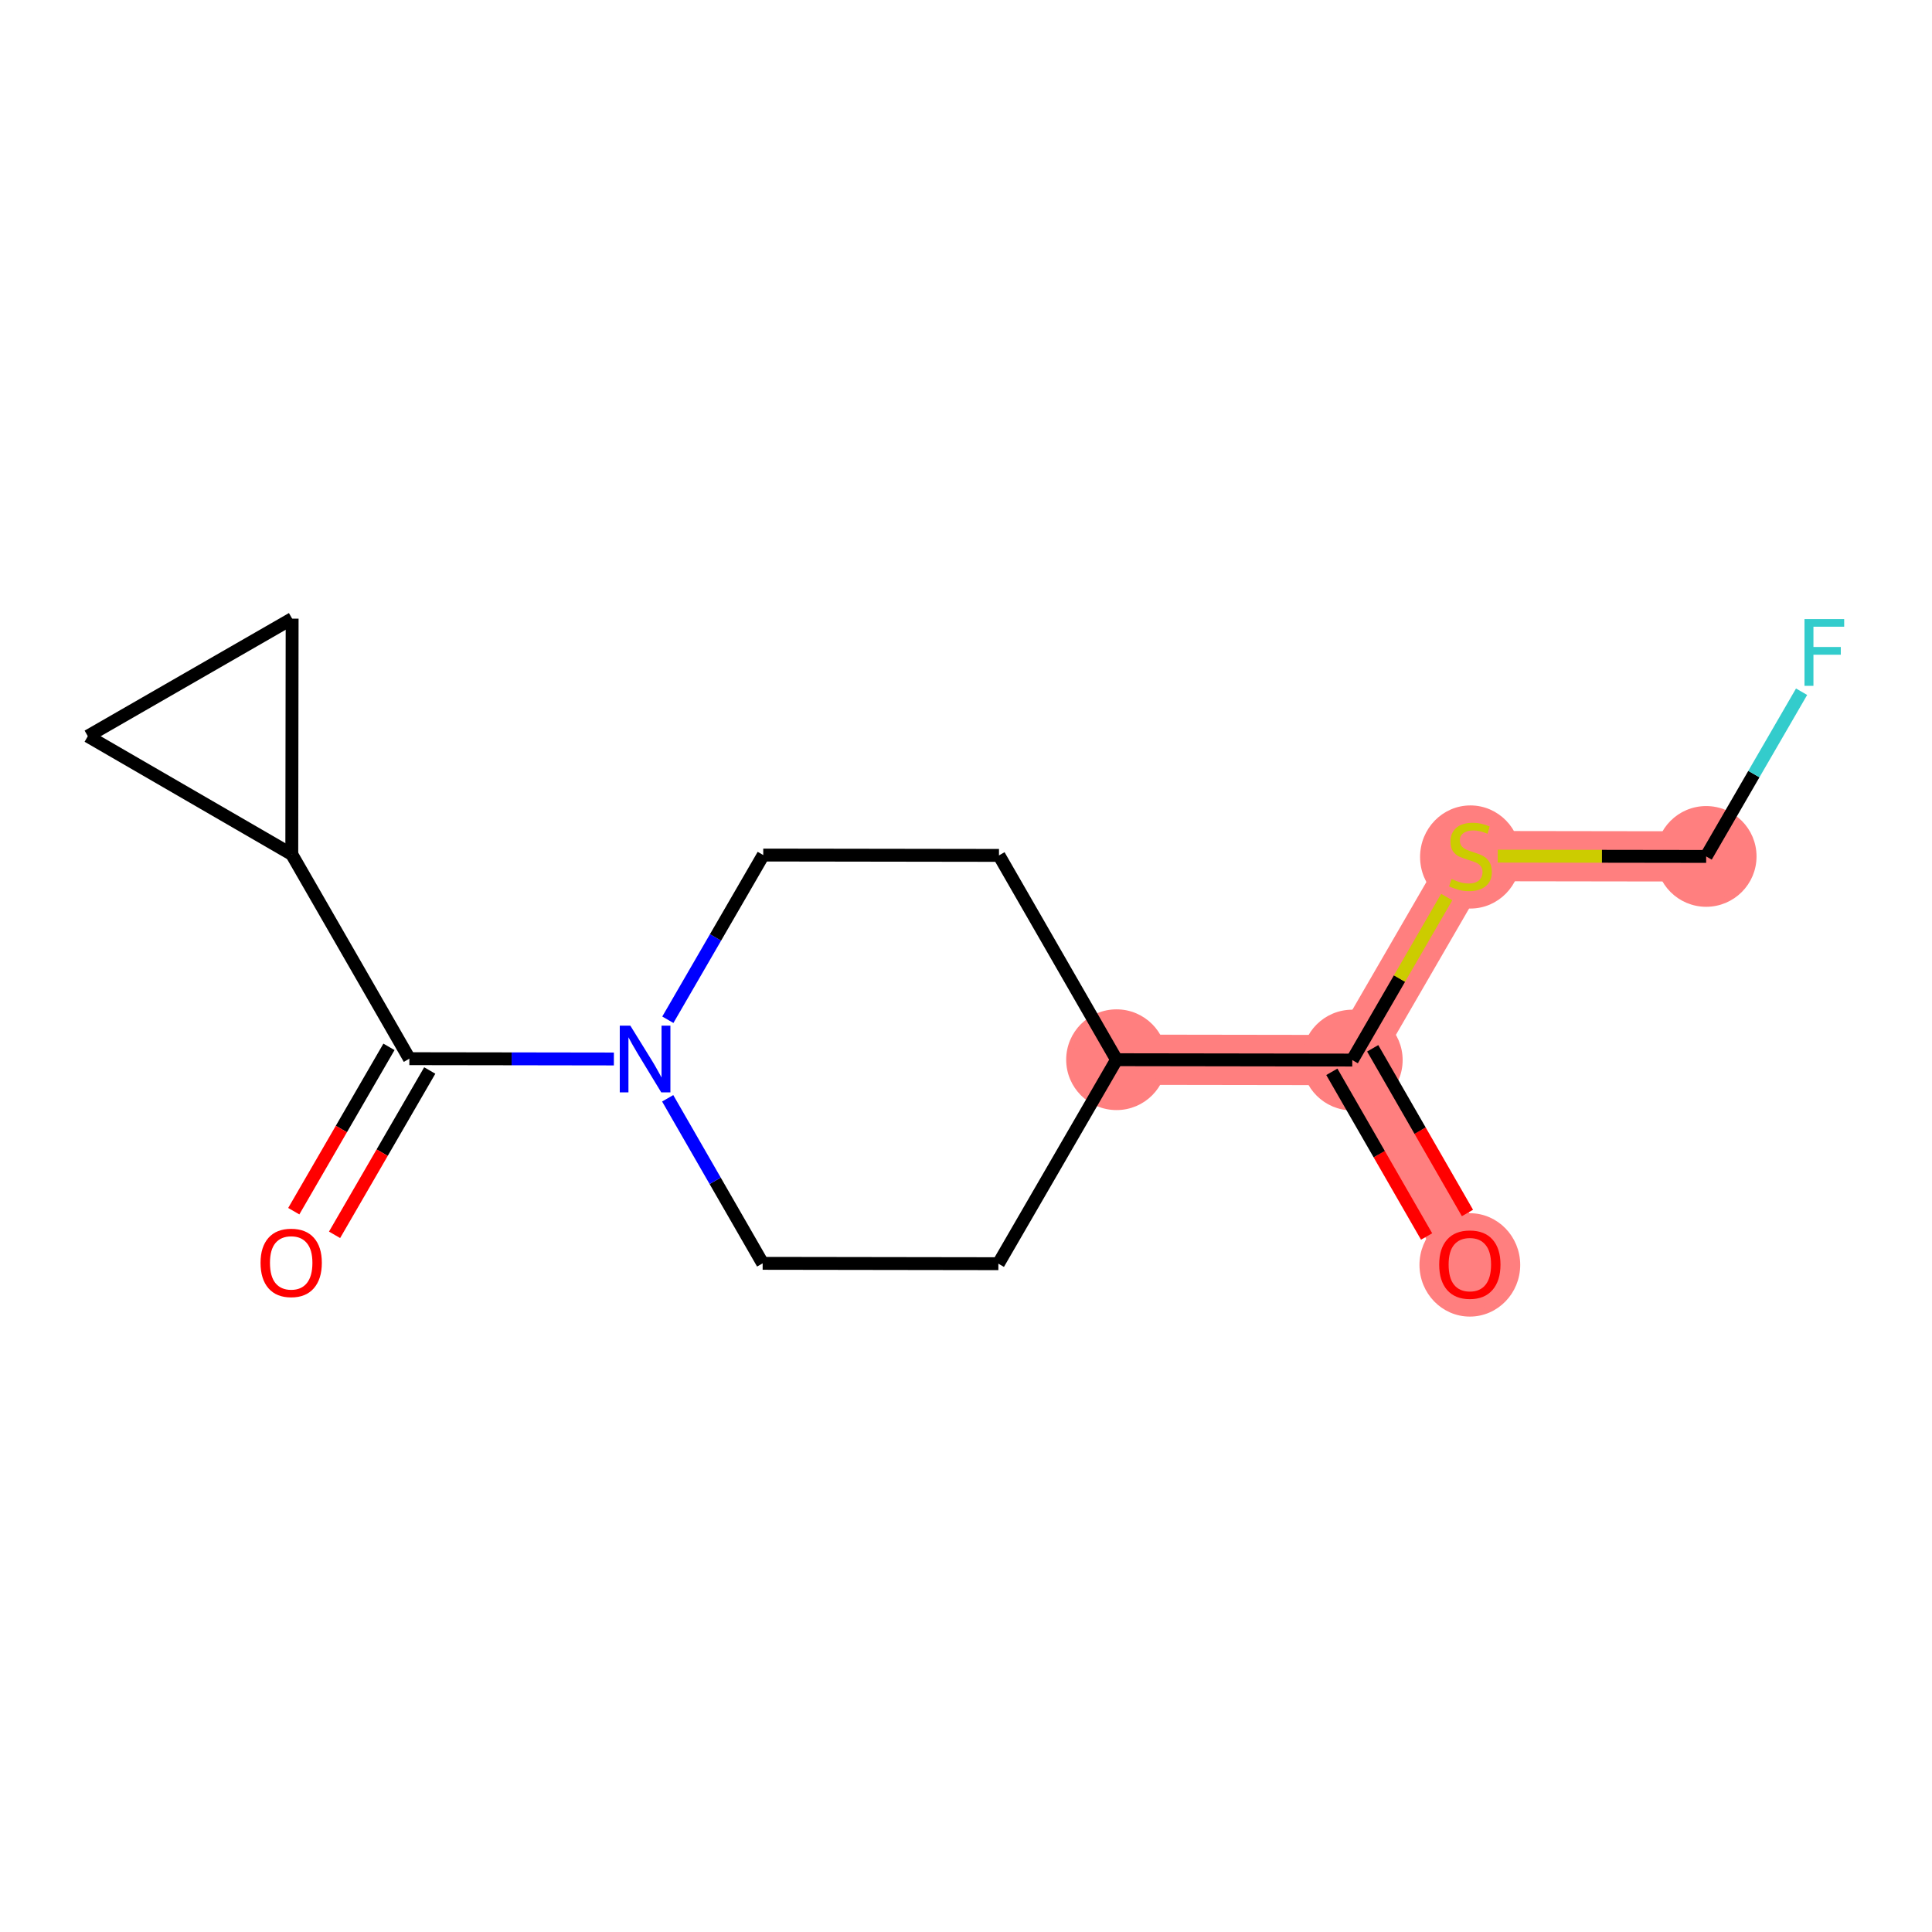 <?xml version='1.0' encoding='iso-8859-1'?>
<svg version='1.1' baseProfile='full'
              xmlns='http://www.w3.org/2000/svg'
                      xmlns:rdkit='http://www.rdkit.org/xml'
                      xmlns:xlink='http://www.w3.org/1999/xlink'
                  xml:space='preserve'
width='300px' height='300px' viewBox='0 0 300 300'>
<!-- END OF HEADER -->
<rect style='opacity:1.0;fill:#FFFFFF;stroke:none' width='300' height='300' x='0' y='0'> </rect>
<rect style='opacity:1.0;fill:#FFFFFF;stroke:none' width='300' height='300' x='0' y='0'> </rect>
<path d='M 228.236,196.333 L 209.981,164.606' style='fill:none;fill-rule:evenodd;stroke:#FF7F7F;stroke-width:7.8px;stroke-linecap:butt;stroke-linejoin:miter;stroke-opacity:1' />
<path d='M 209.981,164.606 L 228.329,132.933' style='fill:none;fill-rule:evenodd;stroke:#FF7F7F;stroke-width:7.8px;stroke-linecap:butt;stroke-linejoin:miter;stroke-opacity:1' />
<path d='M 209.981,164.606 L 173.377,164.552' style='fill:none;fill-rule:evenodd;stroke:#FF7F7F;stroke-width:7.8px;stroke-linecap:butt;stroke-linejoin:miter;stroke-opacity:1' />
<path d='M 228.329,132.933 L 264.933,132.986' style='fill:none;fill-rule:evenodd;stroke:#FF7F7F;stroke-width:7.8px;stroke-linecap:butt;stroke-linejoin:miter;stroke-opacity:1' />
<ellipse cx='228.236' cy='196.413' rx='7.321' ry='7.527'  style='fill:#FF7F7F;fill-rule:evenodd;stroke:#FF7F7F;stroke-width:1.0px;stroke-linecap:butt;stroke-linejoin:miter;stroke-opacity:1' />
<ellipse cx='209.981' cy='164.606' rx='7.321' ry='7.321'  style='fill:#FF7F7F;fill-rule:evenodd;stroke:#FF7F7F;stroke-width:1.0px;stroke-linecap:butt;stroke-linejoin:miter;stroke-opacity:1' />
<ellipse cx='228.329' cy='133.072' rx='7.321' ry='7.506'  style='fill:#FF7F7F;fill-rule:evenodd;stroke:#FF7F7F;stroke-width:1.0px;stroke-linecap:butt;stroke-linejoin:miter;stroke-opacity:1' />
<ellipse cx='264.933' cy='132.986' rx='7.321' ry='7.321'  style='fill:#FF7F7F;fill-rule:evenodd;stroke:#FF7F7F;stroke-width:1.0px;stroke-linecap:butt;stroke-linejoin:miter;stroke-opacity:1' />
<ellipse cx='173.377' cy='164.552' rx='7.321' ry='7.321'  style='fill:#FF7F7F;fill-rule:evenodd;stroke:#FF7F7F;stroke-width:1.0px;stroke-linecap:butt;stroke-linejoin:miter;stroke-opacity:1' />
<path class='bond-0 atom-0 atom-1' d='M 227.866,188.35 L 220.51,175.565' style='fill:none;fill-rule:evenodd;stroke:#FF0000;stroke-width:2.0px;stroke-linecap:butt;stroke-linejoin:miter;stroke-opacity:1' />
<path class='bond-0 atom-0 atom-1' d='M 220.51,175.565 L 213.153,162.78' style='fill:none;fill-rule:evenodd;stroke:#000000;stroke-width:2.0px;stroke-linecap:butt;stroke-linejoin:miter;stroke-opacity:1' />
<path class='bond-0 atom-0 atom-1' d='M 221.521,192.001 L 214.164,179.216' style='fill:none;fill-rule:evenodd;stroke:#FF0000;stroke-width:2.0px;stroke-linecap:butt;stroke-linejoin:miter;stroke-opacity:1' />
<path class='bond-0 atom-0 atom-1' d='M 214.164,179.216 L 206.808,166.431' style='fill:none;fill-rule:evenodd;stroke:#000000;stroke-width:2.0px;stroke-linecap:butt;stroke-linejoin:miter;stroke-opacity:1' />
<path class='bond-1 atom-1 atom-2' d='M 209.981,164.606 L 217.312,151.95' style='fill:none;fill-rule:evenodd;stroke:#000000;stroke-width:2.0px;stroke-linecap:butt;stroke-linejoin:miter;stroke-opacity:1' />
<path class='bond-1 atom-1 atom-2' d='M 217.312,151.95 L 224.644,139.294' style='fill:none;fill-rule:evenodd;stroke:#CCCC00;stroke-width:2.0px;stroke-linecap:butt;stroke-linejoin:miter;stroke-opacity:1' />
<path class='bond-4 atom-1 atom-5' d='M 209.981,164.606 L 173.377,164.552' style='fill:none;fill-rule:evenodd;stroke:#000000;stroke-width:2.0px;stroke-linecap:butt;stroke-linejoin:miter;stroke-opacity:1' />
<path class='bond-2 atom-2 atom-3' d='M 232.568,132.939 L 248.751,132.963' style='fill:none;fill-rule:evenodd;stroke:#CCCC00;stroke-width:2.0px;stroke-linecap:butt;stroke-linejoin:miter;stroke-opacity:1' />
<path class='bond-2 atom-2 atom-3' d='M 248.751,132.963 L 264.933,132.986' style='fill:none;fill-rule:evenodd;stroke:#000000;stroke-width:2.0px;stroke-linecap:butt;stroke-linejoin:miter;stroke-opacity:1' />
<path class='bond-3 atom-3 atom-4' d='M 264.933,132.986 L 272.341,120.199' style='fill:none;fill-rule:evenodd;stroke:#000000;stroke-width:2.0px;stroke-linecap:butt;stroke-linejoin:miter;stroke-opacity:1' />
<path class='bond-3 atom-3 atom-4' d='M 272.341,120.199 L 279.749,107.411' style='fill:none;fill-rule:evenodd;stroke:#33CCCC;stroke-width:2.0px;stroke-linecap:butt;stroke-linejoin:miter;stroke-opacity:1' />
<path class='bond-5 atom-5 atom-6' d='M 173.377,164.552 L 155.028,196.225' style='fill:none;fill-rule:evenodd;stroke:#000000;stroke-width:2.0px;stroke-linecap:butt;stroke-linejoin:miter;stroke-opacity:1' />
<path class='bond-15 atom-15 atom-5' d='M 155.121,132.825 L 173.377,164.552' style='fill:none;fill-rule:evenodd;stroke:#000000;stroke-width:2.0px;stroke-linecap:butt;stroke-linejoin:miter;stroke-opacity:1' />
<path class='bond-6 atom-6 atom-7' d='M 155.028,196.225 L 118.424,196.171' style='fill:none;fill-rule:evenodd;stroke:#000000;stroke-width:2.0px;stroke-linecap:butt;stroke-linejoin:miter;stroke-opacity:1' />
<path class='bond-7 atom-7 atom-8' d='M 118.424,196.171 L 111.051,183.357' style='fill:none;fill-rule:evenodd;stroke:#000000;stroke-width:2.0px;stroke-linecap:butt;stroke-linejoin:miter;stroke-opacity:1' />
<path class='bond-7 atom-7 atom-8' d='M 111.051,183.357 L 103.678,170.543' style='fill:none;fill-rule:evenodd;stroke:#0000FF;stroke-width:2.0px;stroke-linecap:butt;stroke-linejoin:miter;stroke-opacity:1' />
<path class='bond-8 atom-8 atom-9' d='M 95.323,164.438 L 79.444,164.414' style='fill:none;fill-rule:evenodd;stroke:#0000FF;stroke-width:2.0px;stroke-linecap:butt;stroke-linejoin:miter;stroke-opacity:1' />
<path class='bond-8 atom-8 atom-9' d='M 79.444,164.414 L 63.565,164.391' style='fill:none;fill-rule:evenodd;stroke:#000000;stroke-width:2.0px;stroke-linecap:butt;stroke-linejoin:miter;stroke-opacity:1' />
<path class='bond-13 atom-8 atom-14' d='M 103.702,158.346 L 111.109,145.559' style='fill:none;fill-rule:evenodd;stroke:#0000FF;stroke-width:2.0px;stroke-linecap:butt;stroke-linejoin:miter;stroke-opacity:1' />
<path class='bond-13 atom-8 atom-14' d='M 111.109,145.559 L 118.517,132.772' style='fill:none;fill-rule:evenodd;stroke:#000000;stroke-width:2.0px;stroke-linecap:butt;stroke-linejoin:miter;stroke-opacity:1' />
<path class='bond-9 atom-9 atom-10' d='M 60.398,162.556 L 53.007,175.314' style='fill:none;fill-rule:evenodd;stroke:#000000;stroke-width:2.0px;stroke-linecap:butt;stroke-linejoin:miter;stroke-opacity:1' />
<path class='bond-9 atom-9 atom-10' d='M 53.007,175.314 L 45.616,188.072' style='fill:none;fill-rule:evenodd;stroke:#FF0000;stroke-width:2.0px;stroke-linecap:butt;stroke-linejoin:miter;stroke-opacity:1' />
<path class='bond-9 atom-9 atom-10' d='M 66.732,166.226 L 59.341,178.984' style='fill:none;fill-rule:evenodd;stroke:#000000;stroke-width:2.0px;stroke-linecap:butt;stroke-linejoin:miter;stroke-opacity:1' />
<path class='bond-9 atom-9 atom-10' d='M 59.341,178.984 L 51.95,191.742' style='fill:none;fill-rule:evenodd;stroke:#FF0000;stroke-width:2.0px;stroke-linecap:butt;stroke-linejoin:miter;stroke-opacity:1' />
<path class='bond-10 atom-9 atom-11' d='M 63.565,164.391 L 45.309,132.664' style='fill:none;fill-rule:evenodd;stroke:#000000;stroke-width:2.0px;stroke-linecap:butt;stroke-linejoin:miter;stroke-opacity:1' />
<path class='bond-11 atom-11 atom-12' d='M 45.309,132.664 L 13.636,114.316' style='fill:none;fill-rule:evenodd;stroke:#000000;stroke-width:2.0px;stroke-linecap:butt;stroke-linejoin:miter;stroke-opacity:1' />
<path class='bond-16 atom-13 atom-11' d='M 45.363,96.06 L 45.309,132.664' style='fill:none;fill-rule:evenodd;stroke:#000000;stroke-width:2.0px;stroke-linecap:butt;stroke-linejoin:miter;stroke-opacity:1' />
<path class='bond-12 atom-12 atom-13' d='M 13.636,114.316 L 45.363,96.06' style='fill:none;fill-rule:evenodd;stroke:#000000;stroke-width:2.0px;stroke-linecap:butt;stroke-linejoin:miter;stroke-opacity:1' />
<path class='bond-14 atom-14 atom-15' d='M 118.517,132.772 L 155.121,132.825' style='fill:none;fill-rule:evenodd;stroke:#000000;stroke-width:2.0px;stroke-linecap:butt;stroke-linejoin:miter;stroke-opacity:1' />
<path  class='atom-0' d='M 223.478 196.362
Q 223.478 193.873, 224.708 192.482
Q 225.937 191.091, 228.236 191.091
Q 230.535 191.091, 231.765 192.482
Q 232.995 193.873, 232.995 196.362
Q 232.995 198.88, 231.75 200.315
Q 230.506 201.735, 228.236 201.735
Q 225.952 201.735, 224.708 200.315
Q 223.478 198.895, 223.478 196.362
M 228.236 200.564
Q 229.817 200.564, 230.667 199.51
Q 231.531 198.441, 231.531 196.362
Q 231.531 194.327, 230.667 193.302
Q 229.817 192.262, 228.236 192.262
Q 226.655 192.262, 225.791 193.287
Q 224.942 194.312, 224.942 196.362
Q 224.942 198.456, 225.791 199.51
Q 226.655 200.564, 228.236 200.564
' fill='#FF0000'/>
<path  class='atom-2' d='M 225.401 136.491
Q 225.518 136.534, 226.001 136.739
Q 226.484 136.944, 227.011 137.076
Q 227.553 137.193, 228.08 137.193
Q 229.061 137.193, 229.632 136.725
Q 230.203 136.242, 230.203 135.407
Q 230.203 134.836, 229.91 134.485
Q 229.632 134.133, 229.193 133.943
Q 228.754 133.753, 228.022 133.533
Q 227.099 133.255, 226.543 132.991
Q 226.001 132.728, 225.606 132.171
Q 225.225 131.615, 225.225 130.678
Q 225.225 129.375, 226.104 128.569
Q 226.997 127.764, 228.754 127.764
Q 229.954 127.764, 231.316 128.335
L 230.979 129.463
Q 229.735 128.95, 228.798 128.95
Q 227.787 128.95, 227.231 129.375
Q 226.675 129.785, 226.689 130.502
Q 226.689 131.058, 226.968 131.395
Q 227.26 131.732, 227.67 131.922
Q 228.095 132.113, 228.798 132.332
Q 229.735 132.625, 230.291 132.918
Q 230.848 133.211, 231.243 133.811
Q 231.653 134.397, 231.653 135.407
Q 231.653 136.842, 230.686 137.618
Q 229.735 138.379, 228.139 138.379
Q 227.216 138.379, 226.514 138.174
Q 225.825 137.984, 225.006 137.647
L 225.401 136.491
' fill='#CCCC00'/>
<path  class='atom-4' d='M 280.2 96.13
L 286.364 96.13
L 286.364 97.316
L 281.59 97.316
L 281.59 100.464
L 285.837 100.464
L 285.837 101.665
L 281.59 101.665
L 281.59 106.496
L 280.2 106.496
L 280.2 96.13
' fill='#33CCCC'/>
<path  class='atom-8' d='M 97.877 159.262
L 101.274 164.752
Q 101.611 165.294, 102.153 166.275
Q 102.695 167.256, 102.724 167.314
L 102.724 159.262
L 104.1 159.262
L 104.1 169.628
L 102.68 169.628
L 99.034 163.625
Q 98.609 162.922, 98.156 162.117
Q 97.716 161.311, 97.585 161.062
L 97.585 169.628
L 96.238 169.628
L 96.238 159.262
L 97.877 159.262
' fill='#0000FF'/>
<path  class='atom-10' d='M 40.458 196.093
Q 40.458 193.604, 41.688 192.213
Q 42.918 190.822, 45.217 190.822
Q 47.515 190.822, 48.745 192.213
Q 49.975 193.604, 49.975 196.093
Q 49.975 198.612, 48.73 200.047
Q 47.486 201.467, 45.217 201.467
Q 42.932 201.467, 41.688 200.047
Q 40.458 198.626, 40.458 196.093
M 45.217 200.295
Q 46.798 200.295, 47.647 199.241
Q 48.511 198.172, 48.511 196.093
Q 48.511 194.058, 47.647 193.033
Q 46.798 191.994, 45.217 191.994
Q 43.635 191.994, 42.771 193.019
Q 41.922 194.043, 41.922 196.093
Q 41.922 198.187, 42.771 199.241
Q 43.635 200.295, 45.217 200.295
' fill='#FF0000'/>
</svg>
